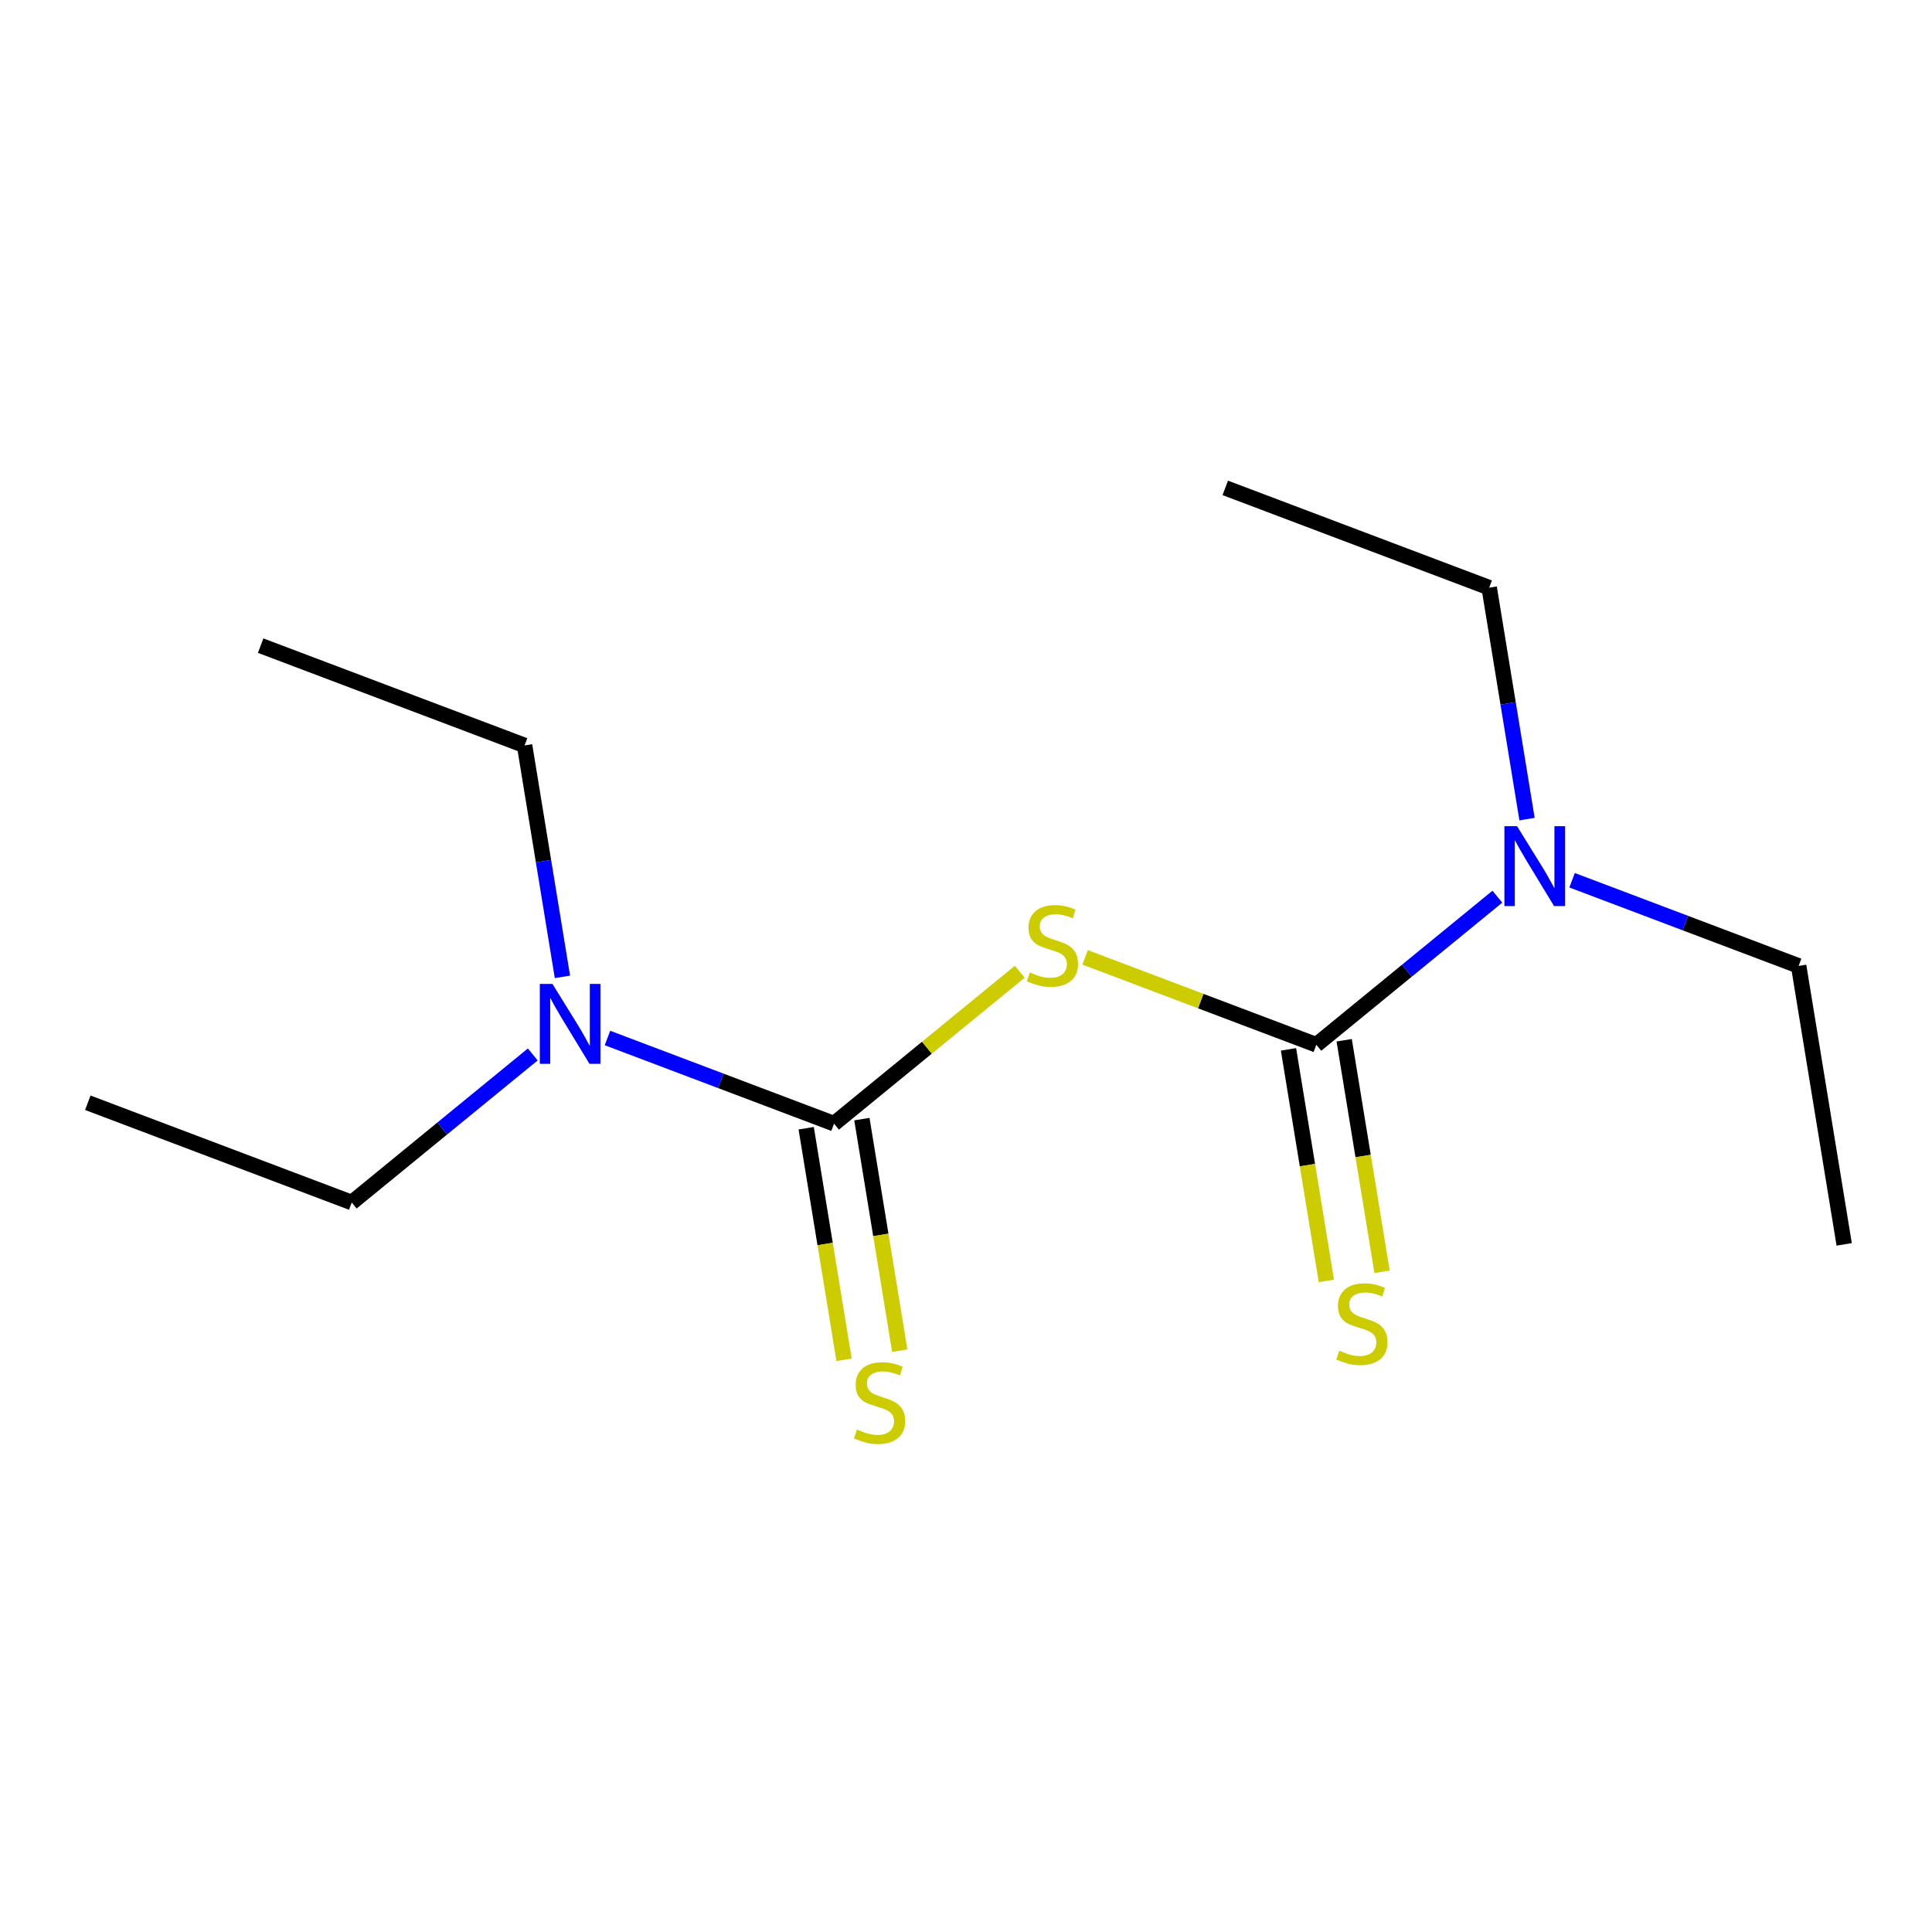 <?xml version='1.0' encoding='iso-8859-1'?>
<svg version='1.1' baseProfile='full'
              xmlns='http://www.w3.org/2000/svg'
                      xmlns:rdkit='http://www.rdkit.org/xml'
                      xmlns:xlink='http://www.w3.org/1999/xlink'
                  xml:space='preserve'
width='250px' height='250px' viewBox='0 0 250 250'>
<!-- END OF HEADER -->
<rect style='opacity:1.0;fill:#FFFFFF;stroke:none' width='250' height='250' x='0' y='0'> </rect>
<path class='bond-0 atom-0 atom-4' d='M 158.549,63.132 L 192.7,76.045' style='fill:none;fill-rule:evenodd;stroke:#000000;stroke-width:2.0px;stroke-linecap:butt;stroke-linejoin:miter;stroke-opacity:1' />
<path class='bond-1 atom-1 atom-5' d='M 238.636,161.022 L 232.744,124.99' style='fill:none;fill-rule:evenodd;stroke:#000000;stroke-width:2.0px;stroke-linecap:butt;stroke-linejoin:miter;stroke-opacity:1' />
<path class='bond-2 atom-2 atom-6' d='M 11.364,142.697 L 45.515,155.609' style='fill:none;fill-rule:evenodd;stroke:#000000;stroke-width:2.0px;stroke-linecap:butt;stroke-linejoin:miter;stroke-opacity:1' />
<path class='bond-3 atom-3 atom-7' d='M 33.729,83.545 L 67.88,96.458' style='fill:none;fill-rule:evenodd;stroke:#000000;stroke-width:2.0px;stroke-linecap:butt;stroke-linejoin:miter;stroke-opacity:1' />
<path class='bond-4 atom-4 atom-10' d='M 192.7,76.045 L 195.149,91.02' style='fill:none;fill-rule:evenodd;stroke:#000000;stroke-width:2.0px;stroke-linecap:butt;stroke-linejoin:miter;stroke-opacity:1' />
<path class='bond-4 atom-4 atom-10' d='M 195.149,91.02 L 197.598,105.994' style='fill:none;fill-rule:evenodd;stroke:#0000FF;stroke-width:2.0px;stroke-linecap:butt;stroke-linejoin:miter;stroke-opacity:1' />
<path class='bond-5 atom-5 atom-10' d='M 232.744,124.99 L 218.085,119.447' style='fill:none;fill-rule:evenodd;stroke:#000000;stroke-width:2.0px;stroke-linecap:butt;stroke-linejoin:miter;stroke-opacity:1' />
<path class='bond-5 atom-5 atom-10' d='M 218.085,119.447 L 203.427,113.905' style='fill:none;fill-rule:evenodd;stroke:#0000FF;stroke-width:2.0px;stroke-linecap:butt;stroke-linejoin:miter;stroke-opacity:1' />
<path class='bond-6 atom-6 atom-11' d='M 45.515,155.609 L 57.227,146.027' style='fill:none;fill-rule:evenodd;stroke:#000000;stroke-width:2.0px;stroke-linecap:butt;stroke-linejoin:miter;stroke-opacity:1' />
<path class='bond-6 atom-6 atom-11' d='M 57.227,146.027 L 68.939,136.445' style='fill:none;fill-rule:evenodd;stroke:#0000FF;stroke-width:2.0px;stroke-linecap:butt;stroke-linejoin:miter;stroke-opacity:1' />
<path class='bond-7 atom-7 atom-11' d='M 67.88,96.458 L 70.329,111.433' style='fill:none;fill-rule:evenodd;stroke:#000000;stroke-width:2.0px;stroke-linecap:butt;stroke-linejoin:miter;stroke-opacity:1' />
<path class='bond-7 atom-7 atom-11' d='M 70.329,111.433 L 72.778,126.407' style='fill:none;fill-rule:evenodd;stroke:#0000FF;stroke-width:2.0px;stroke-linecap:butt;stroke-linejoin:miter;stroke-opacity:1' />
<path class='bond-8 atom-8 atom-10' d='M 170.334,135.196 L 182.046,125.614' style='fill:none;fill-rule:evenodd;stroke:#000000;stroke-width:2.0px;stroke-linecap:butt;stroke-linejoin:miter;stroke-opacity:1' />
<path class='bond-8 atom-8 atom-10' d='M 182.046,125.614 L 193.758,116.032' style='fill:none;fill-rule:evenodd;stroke:#0000FF;stroke-width:2.0px;stroke-linecap:butt;stroke-linejoin:miter;stroke-opacity:1' />
<path class='bond-9 atom-8 atom-12' d='M 166.731,135.786 L 169.181,150.768' style='fill:none;fill-rule:evenodd;stroke:#000000;stroke-width:2.0px;stroke-linecap:butt;stroke-linejoin:miter;stroke-opacity:1' />
<path class='bond-9 atom-8 atom-12' d='M 169.181,150.768 L 171.631,165.75' style='fill:none;fill-rule:evenodd;stroke:#CCCC00;stroke-width:2.0px;stroke-linecap:butt;stroke-linejoin:miter;stroke-opacity:1' />
<path class='bond-9 atom-8 atom-12' d='M 173.937,134.607 L 176.387,149.589' style='fill:none;fill-rule:evenodd;stroke:#000000;stroke-width:2.0px;stroke-linecap:butt;stroke-linejoin:miter;stroke-opacity:1' />
<path class='bond-9 atom-8 atom-12' d='M 176.387,149.589 L 178.838,164.571' style='fill:none;fill-rule:evenodd;stroke:#CCCC00;stroke-width:2.0px;stroke-linecap:butt;stroke-linejoin:miter;stroke-opacity:1' />
<path class='bond-10 atom-8 atom-14' d='M 170.334,135.196 L 155.372,129.539' style='fill:none;fill-rule:evenodd;stroke:#000000;stroke-width:2.0px;stroke-linecap:butt;stroke-linejoin:miter;stroke-opacity:1' />
<path class='bond-10 atom-8 atom-14' d='M 155.372,129.539 L 140.411,123.882' style='fill:none;fill-rule:evenodd;stroke:#CCCC00;stroke-width:2.0px;stroke-linecap:butt;stroke-linejoin:miter;stroke-opacity:1' />
<path class='bond-11 atom-9 atom-11' d='M 107.924,145.403 L 93.266,139.86' style='fill:none;fill-rule:evenodd;stroke:#000000;stroke-width:2.0px;stroke-linecap:butt;stroke-linejoin:miter;stroke-opacity:1' />
<path class='bond-11 atom-9 atom-11' d='M 93.266,139.86 L 78.607,134.318' style='fill:none;fill-rule:evenodd;stroke:#0000FF;stroke-width:2.0px;stroke-linecap:butt;stroke-linejoin:miter;stroke-opacity:1' />
<path class='bond-12 atom-9 atom-13' d='M 104.321,145.992 L 106.771,160.974' style='fill:none;fill-rule:evenodd;stroke:#000000;stroke-width:2.0px;stroke-linecap:butt;stroke-linejoin:miter;stroke-opacity:1' />
<path class='bond-12 atom-9 atom-13' d='M 106.771,160.974 L 109.222,175.956' style='fill:none;fill-rule:evenodd;stroke:#CCCC00;stroke-width:2.0px;stroke-linecap:butt;stroke-linejoin:miter;stroke-opacity:1' />
<path class='bond-12 atom-9 atom-13' d='M 111.528,144.814 L 113.978,159.796' style='fill:none;fill-rule:evenodd;stroke:#000000;stroke-width:2.0px;stroke-linecap:butt;stroke-linejoin:miter;stroke-opacity:1' />
<path class='bond-12 atom-9 atom-13' d='M 113.978,159.796 L 116.428,174.778' style='fill:none;fill-rule:evenodd;stroke:#CCCC00;stroke-width:2.0px;stroke-linecap:butt;stroke-linejoin:miter;stroke-opacity:1' />
<path class='bond-13 atom-9 atom-14' d='M 107.924,145.403 L 119.94,135.573' style='fill:none;fill-rule:evenodd;stroke:#000000;stroke-width:2.0px;stroke-linecap:butt;stroke-linejoin:miter;stroke-opacity:1' />
<path class='bond-13 atom-9 atom-14' d='M 119.94,135.573 L 131.955,125.743' style='fill:none;fill-rule:evenodd;stroke:#CCCC00;stroke-width:2.0px;stroke-linecap:butt;stroke-linejoin:miter;stroke-opacity:1' />
<path  class='atom-10' d='M 196.307 106.907
L 199.695 112.384
Q 200.031 112.924, 200.571 113.903
Q 201.112 114.881, 201.141 114.94
L 201.141 106.907
L 202.514 106.907
L 202.514 117.247
L 201.097 117.247
L 197.461 111.259
Q 197.037 110.558, 196.584 109.755
Q 196.146 108.952, 196.015 108.703
L 196.015 117.247
L 194.671 117.247
L 194.671 106.907
L 196.307 106.907
' fill='#0000FF'/>
<path  class='atom-11' d='M 71.488 127.32
L 74.876 132.797
Q 75.212 133.337, 75.752 134.316
Q 76.293 135.294, 76.322 135.353
L 76.322 127.32
L 77.695 127.32
L 77.695 137.66
L 76.278 137.66
L 72.641 131.672
Q 72.218 130.971, 71.765 130.168
Q 71.327 129.365, 71.196 129.116
L 71.196 137.66
L 69.852 137.66
L 69.852 127.32
L 71.488 127.32
' fill='#0000FF'/>
<path  class='atom-12' d='M 173.306 174.778
Q 173.423 174.821, 173.905 175.026
Q 174.387 175.23, 174.912 175.362
Q 175.453 175.479, 175.978 175.479
Q 176.957 175.479, 177.527 175.011
Q 178.096 174.529, 178.096 173.697
Q 178.096 173.127, 177.804 172.777
Q 177.527 172.426, 177.088 172.236
Q 176.65 172.046, 175.92 171.827
Q 175 171.55, 174.445 171.287
Q 173.905 171.024, 173.51 170.469
Q 173.131 169.914, 173.131 168.98
Q 173.131 167.68, 174.007 166.877
Q 174.898 166.073, 176.65 166.073
Q 177.848 166.073, 179.206 166.643
L 178.87 167.767
Q 177.629 167.256, 176.694 167.256
Q 175.686 167.256, 175.131 167.68
Q 174.576 168.089, 174.591 168.804
Q 174.591 169.359, 174.869 169.695
Q 175.161 170.031, 175.57 170.221
Q 175.993 170.411, 176.694 170.63
Q 177.629 170.922, 178.184 171.214
Q 178.739 171.506, 179.133 172.105
Q 179.542 172.689, 179.542 173.697
Q 179.542 175.128, 178.578 175.902
Q 177.629 176.661, 176.037 176.661
Q 175.117 176.661, 174.416 176.457
Q 173.729 176.267, 172.912 175.931
L 173.306 174.778
' fill='#CCCC00'/>
<path  class='atom-13' d='M 110.896 184.984
Q 111.013 185.028, 111.495 185.232
Q 111.977 185.437, 112.503 185.568
Q 113.043 185.685, 113.569 185.685
Q 114.547 185.685, 115.117 185.218
Q 115.687 184.736, 115.687 183.903
Q 115.687 183.334, 115.394 182.983
Q 115.117 182.633, 114.679 182.443
Q 114.241 182.253, 113.51 182.034
Q 112.59 181.756, 112.035 181.494
Q 111.495 181.231, 111.101 180.676
Q 110.721 180.121, 110.721 179.186
Q 110.721 177.886, 111.597 177.083
Q 112.488 176.28, 114.241 176.28
Q 115.438 176.28, 116.796 176.849
L 116.461 177.974
Q 115.219 177.463, 114.284 177.463
Q 113.277 177.463, 112.722 177.886
Q 112.167 178.295, 112.181 179.011
Q 112.181 179.566, 112.459 179.902
Q 112.751 180.238, 113.16 180.427
Q 113.583 180.617, 114.284 180.836
Q 115.219 181.128, 115.774 181.421
Q 116.329 181.713, 116.723 182.311
Q 117.132 182.896, 117.132 183.903
Q 117.132 185.335, 116.168 186.109
Q 115.219 186.868, 113.627 186.868
Q 112.707 186.868, 112.006 186.664
Q 111.32 186.474, 110.502 186.138
L 110.896 184.984
' fill='#CCCC00'/>
<path  class='atom-14' d='M 133.262 125.832
Q 133.379 125.876, 133.861 126.081
Q 134.343 126.285, 134.868 126.417
Q 135.409 126.533, 135.935 126.533
Q 136.913 126.533, 137.483 126.066
Q 138.052 125.584, 138.052 124.752
Q 138.052 124.182, 137.76 123.832
Q 137.483 123.481, 137.045 123.291
Q 136.606 123.101, 135.876 122.882
Q 134.956 122.605, 134.401 122.342
Q 133.861 122.079, 133.466 121.524
Q 133.087 120.969, 133.087 120.035
Q 133.087 118.735, 133.963 117.931
Q 134.854 117.128, 136.606 117.128
Q 137.804 117.128, 139.162 117.698
L 138.826 118.822
Q 137.585 118.311, 136.65 118.311
Q 135.642 118.311, 135.088 118.735
Q 134.533 119.144, 134.547 119.859
Q 134.547 120.414, 134.825 120.75
Q 135.117 121.086, 135.526 121.276
Q 135.949 121.466, 136.65 121.685
Q 137.585 121.977, 138.14 122.269
Q 138.695 122.561, 139.089 123.16
Q 139.498 123.744, 139.498 124.752
Q 139.498 126.183, 138.534 126.957
Q 137.585 127.716, 135.993 127.716
Q 135.073 127.716, 134.372 127.512
Q 133.686 127.322, 132.868 126.986
L 133.262 125.832
' fill='#CCCC00'/>
</svg>
